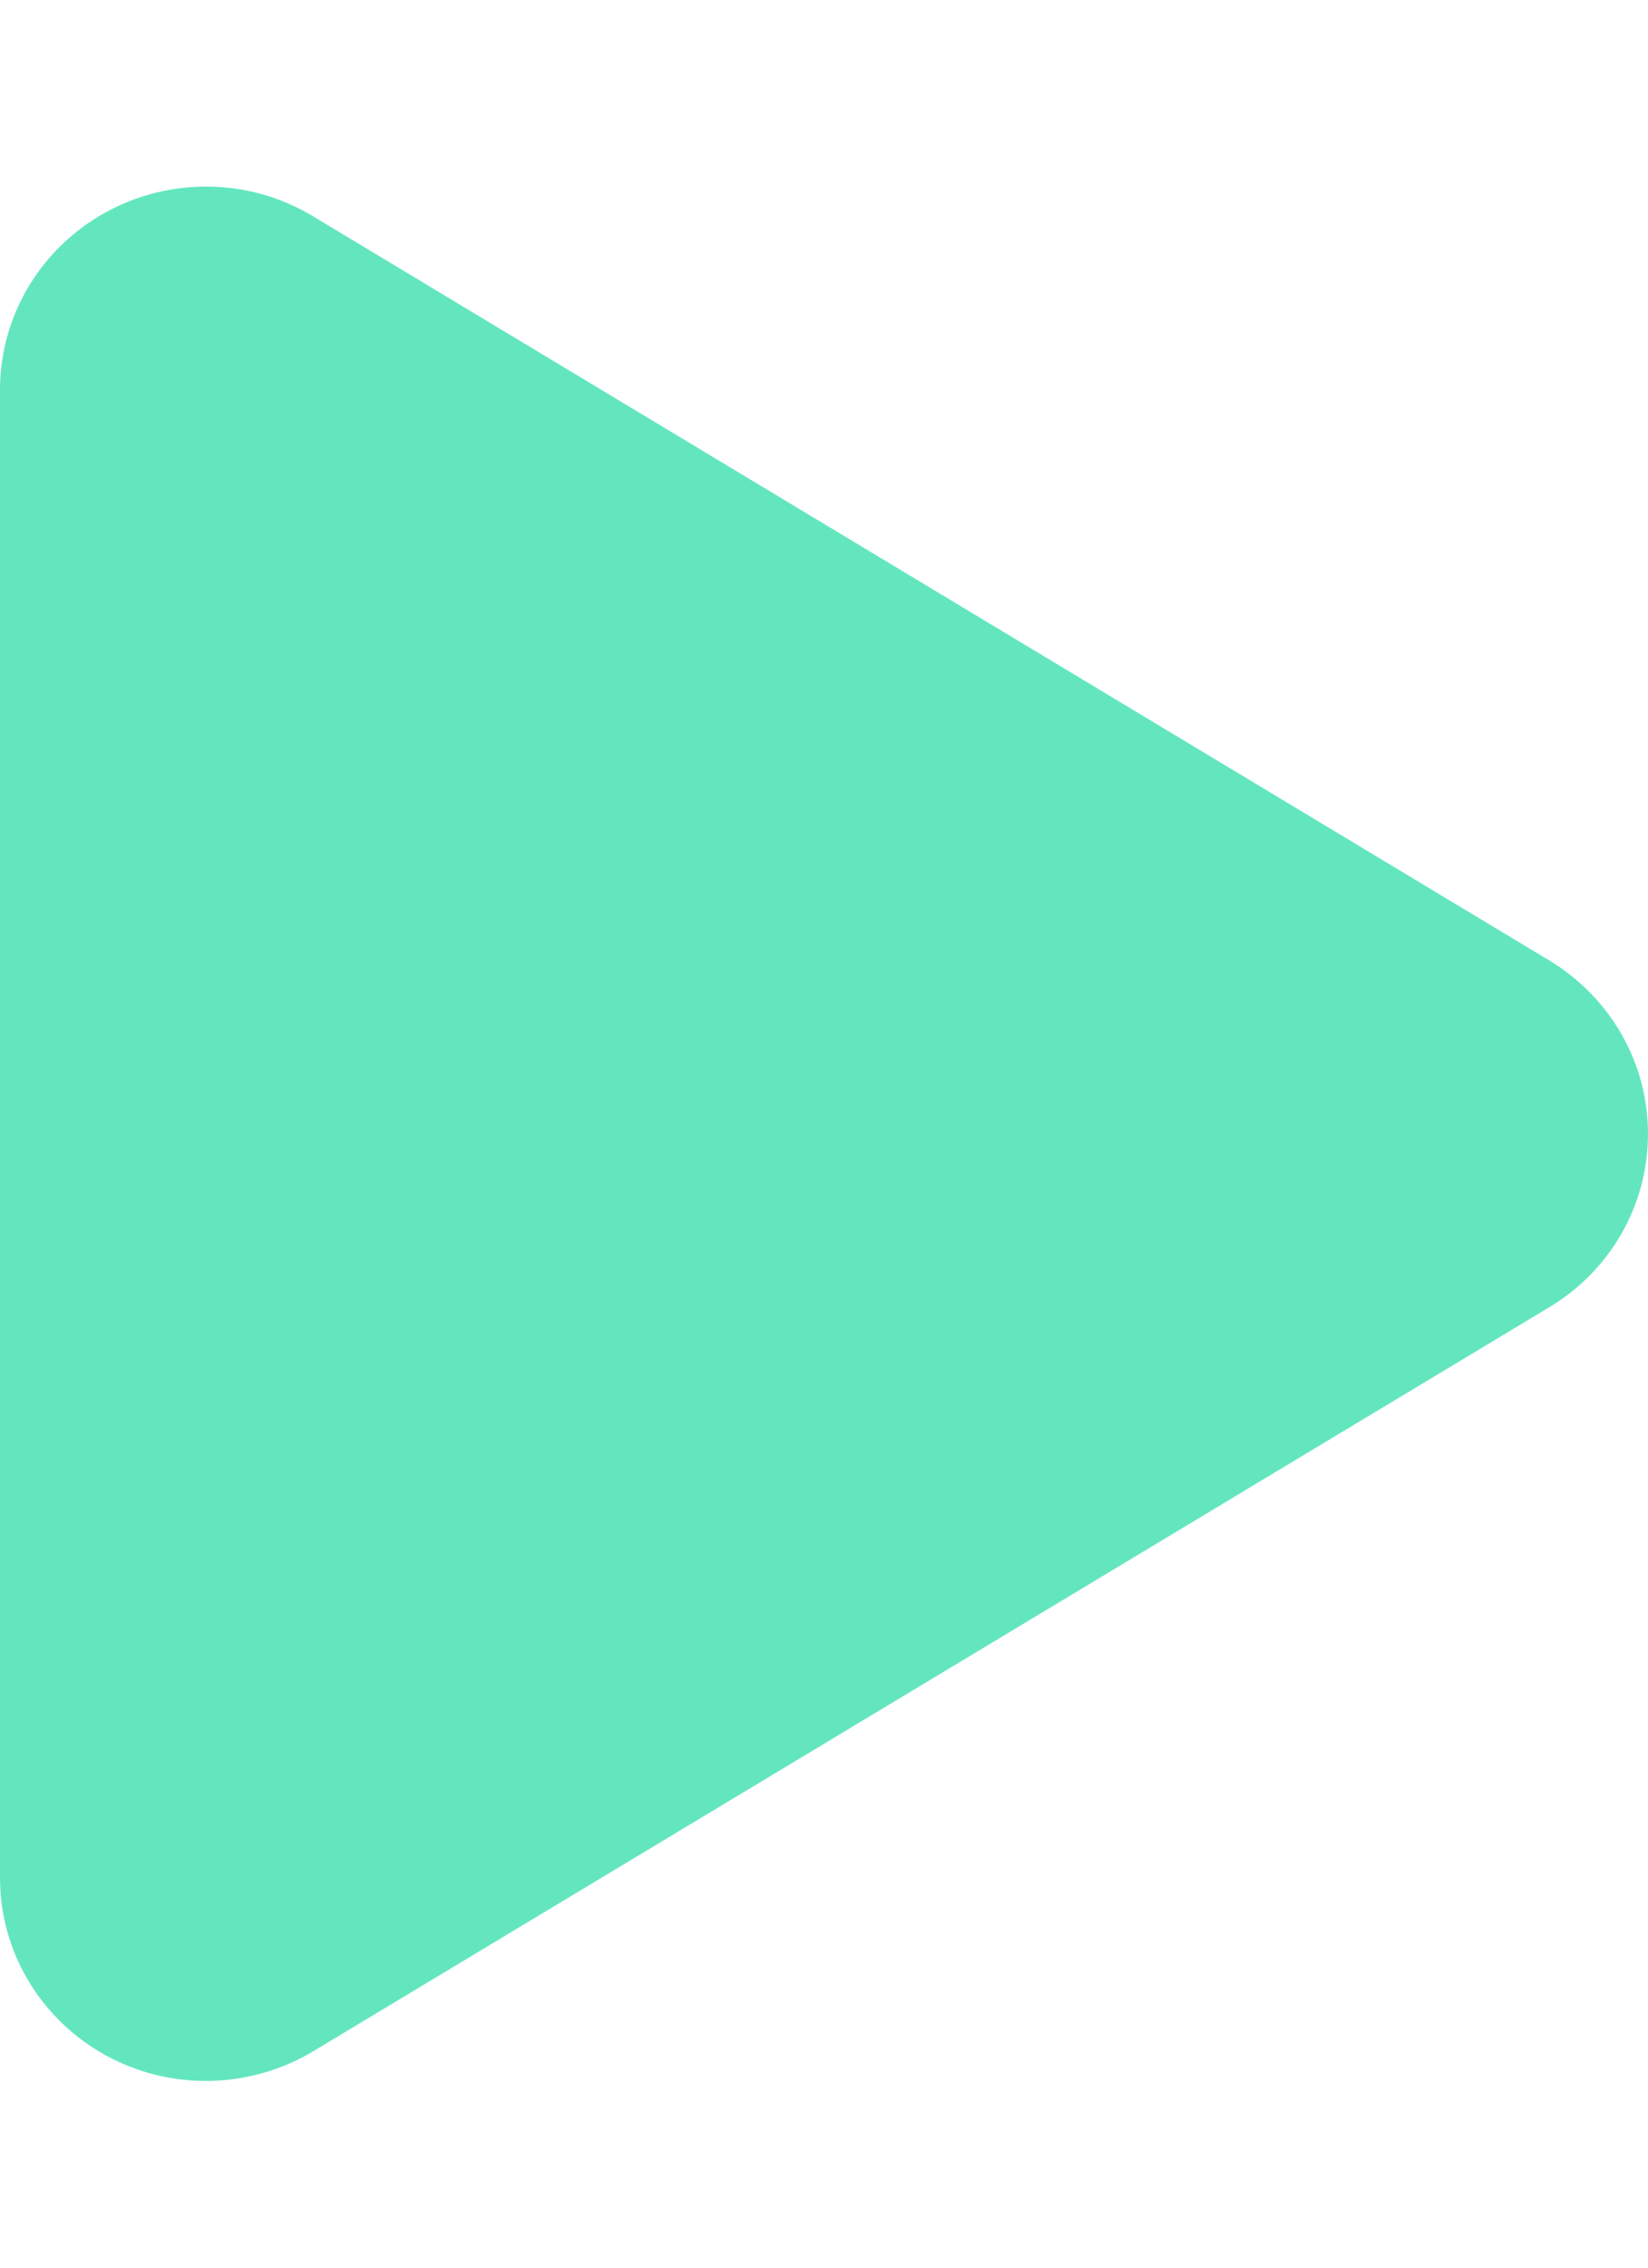 <svg width="16" height="22" viewBox="0 0 16 22" fill="none" xmlns="http://www.w3.org/2000/svg">
<path d="M3.042 2.1C2.425 1.726 1.65 1.714 1.021 2.063C0.392 2.411 0 3.068 0 3.781V18.219C0 18.932 0.392 19.589 1.021 19.937C1.65 20.286 2.425 20.27 3.042 19.9L15.042 12.682C15.637 12.325 16 11.689 16 11C16 10.311 15.637 9.679 15.042 9.318L3.042 2.1Z" fill="#63E6BE"/>
</svg>

